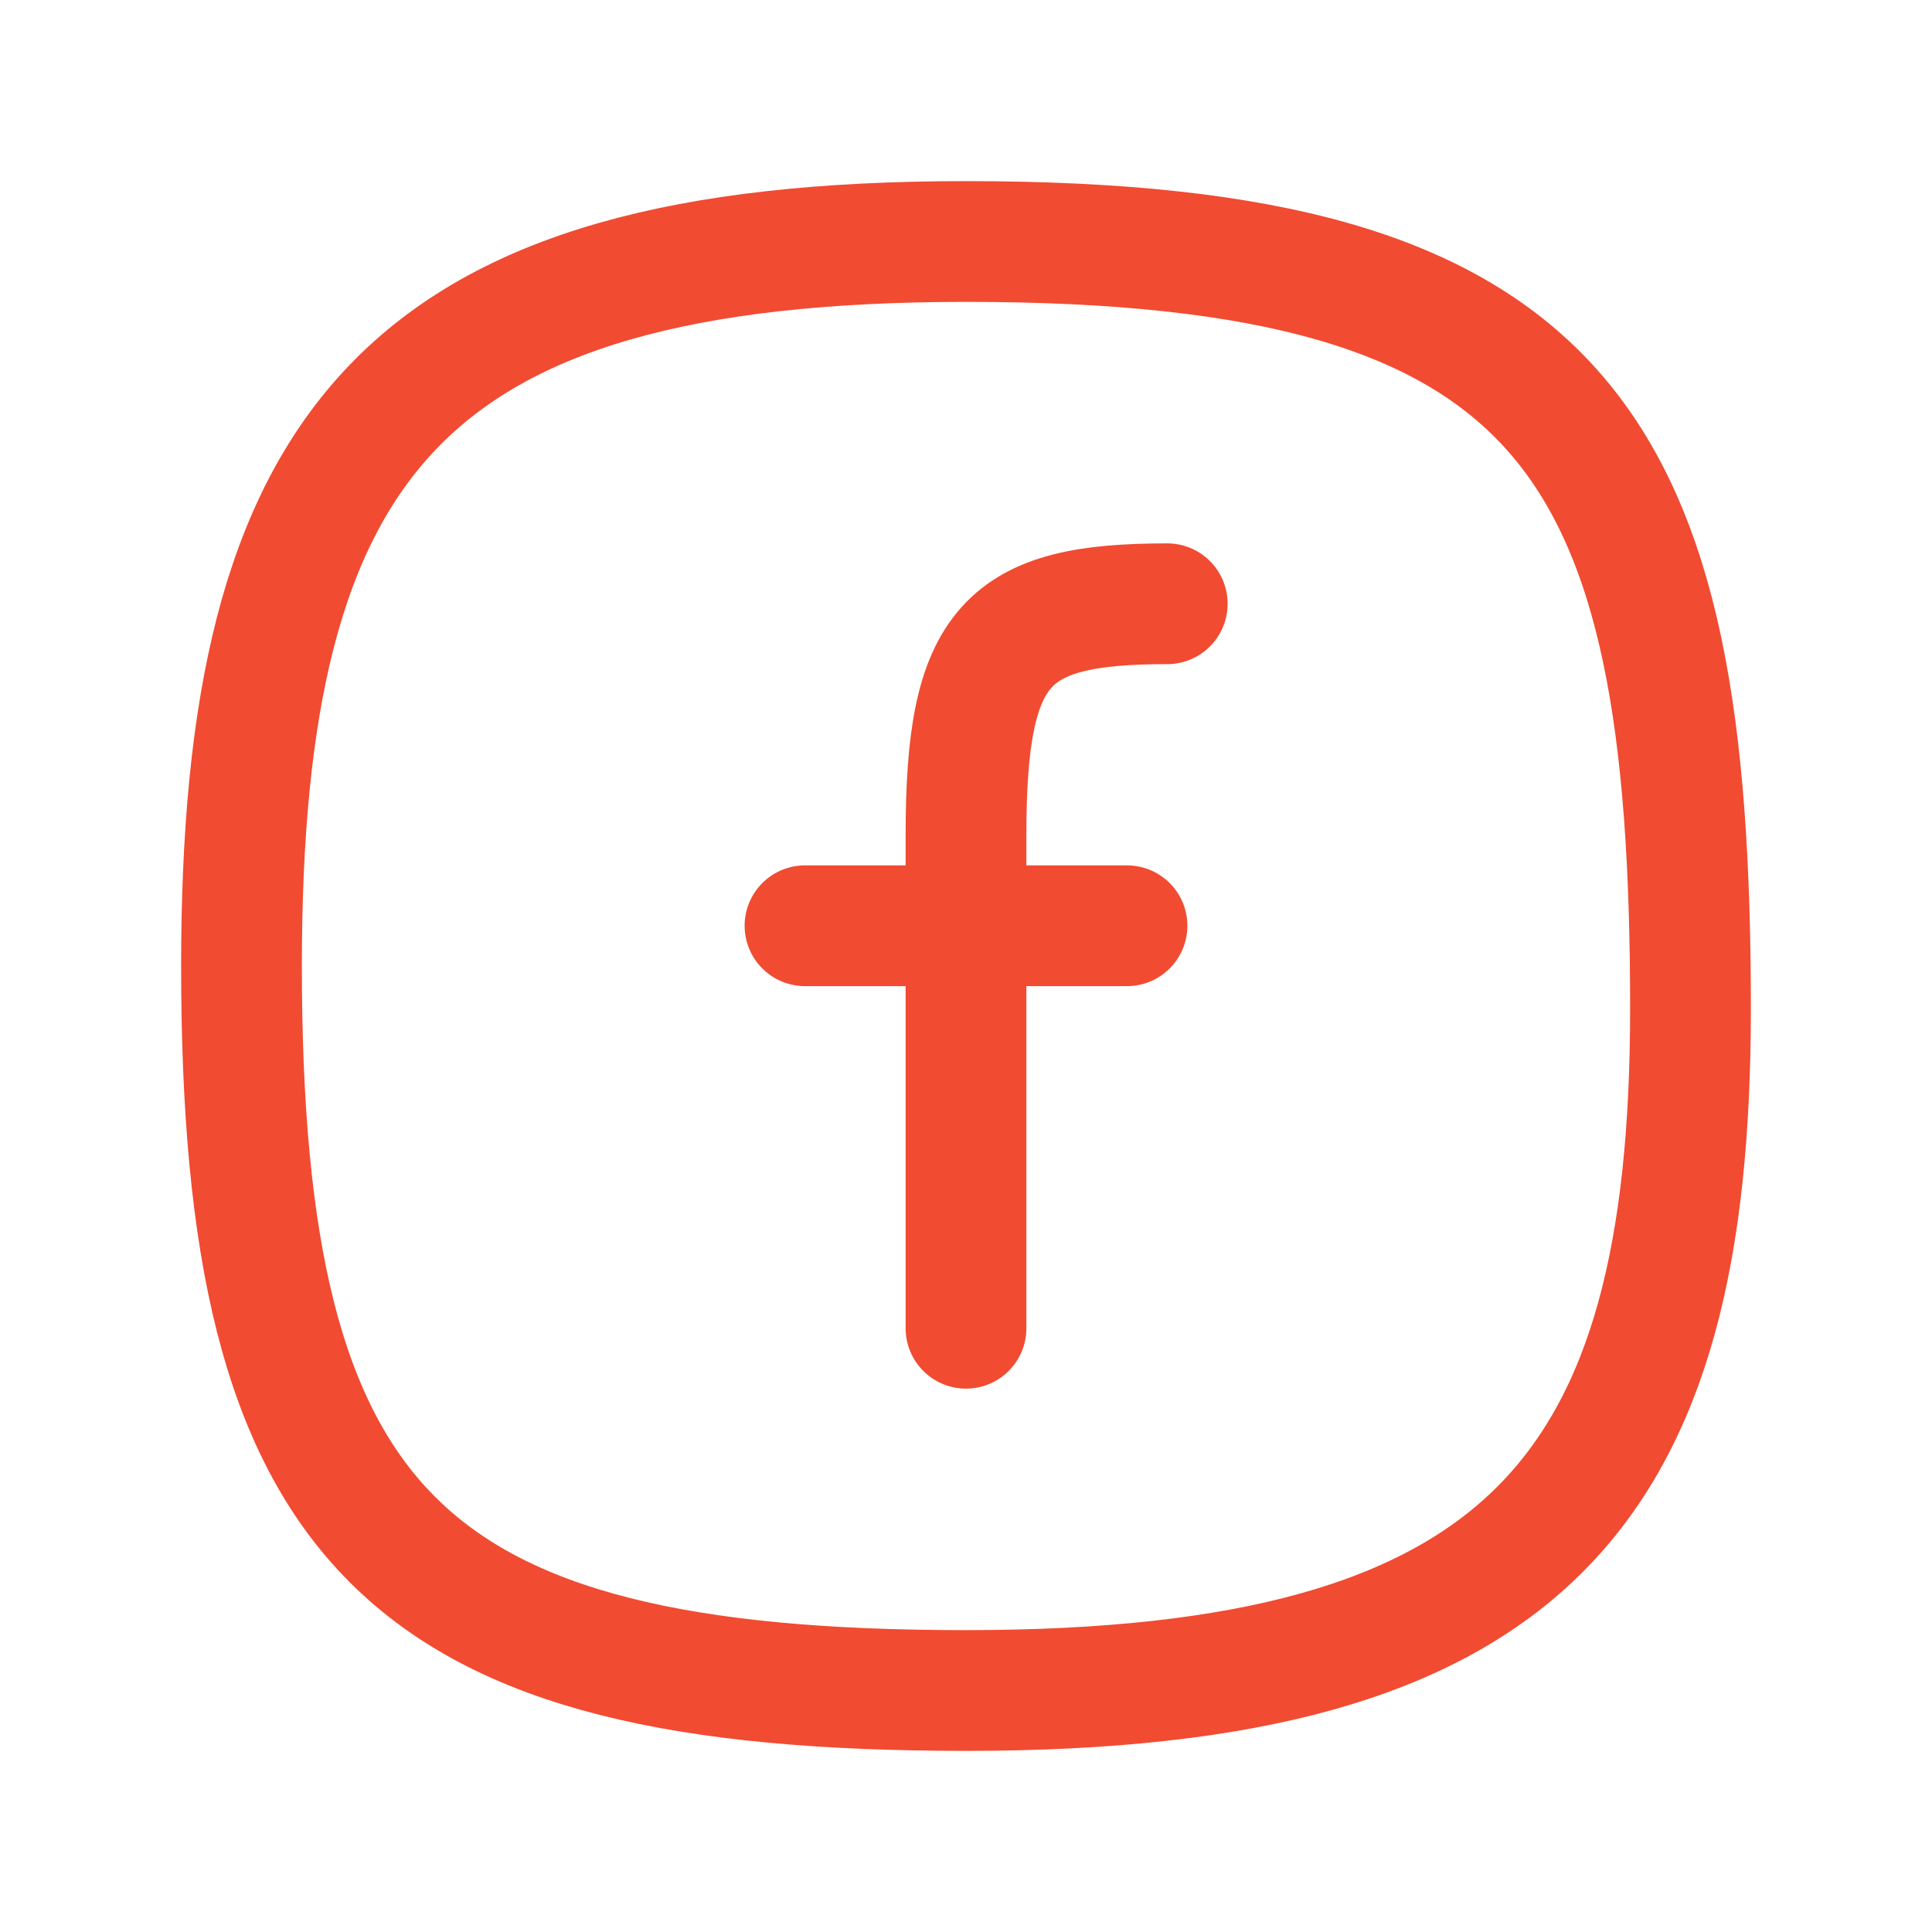 <svg width="24" height="24" viewBox="0 0 24 24" fill="none" xmlns="http://www.w3.org/2000/svg">
<path d="M10 11.5H14M12 16.5C12 16.5 12 12.739 12 10.37C12 8 12.5 7.5 14.5 7.5M21 12.529C21 18.5 19 21 12 21C5 21 3 19 3 12C3 5.5 5 3 12 3C19.5 3 21 5.5 21 12.529Z" stroke="#F14B32" stroke-width="1.5" stroke-linecap="round" stroke-linejoin="round"/>
</svg>
